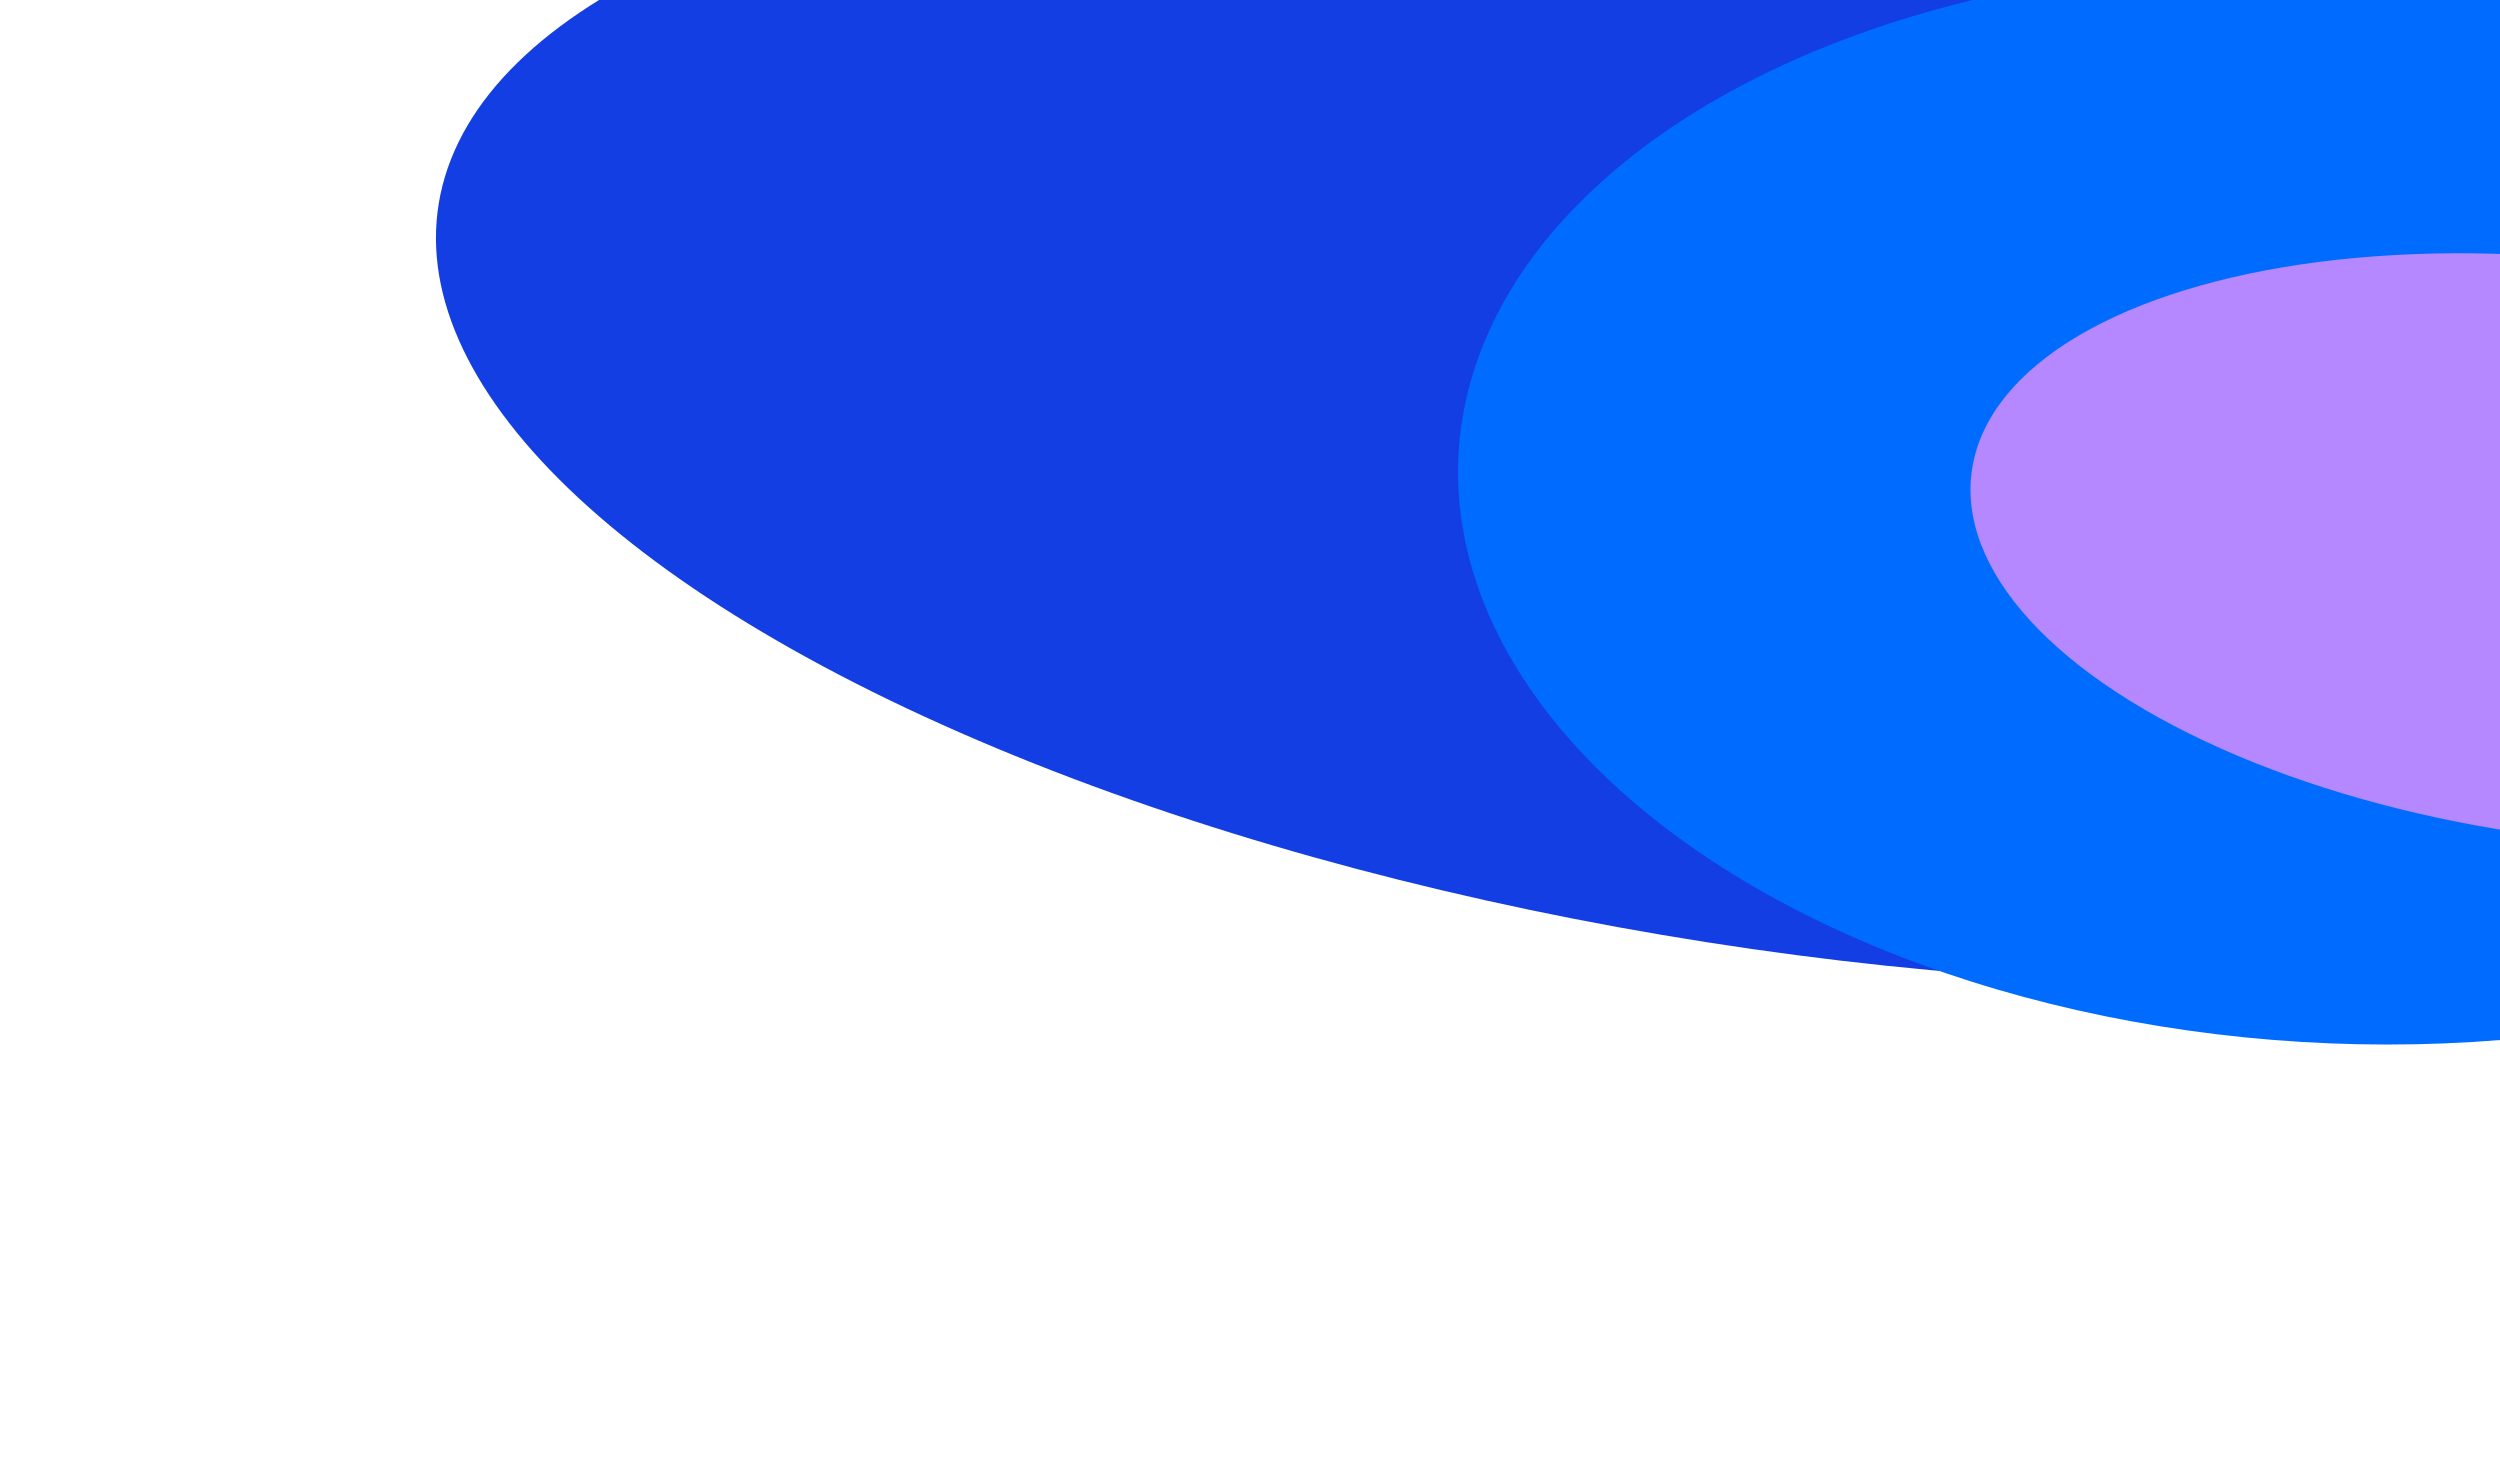 <svg width="1370" height="811" viewBox="0 0 1370 811" fill="none" xmlns="http://www.w3.org/2000/svg">
<g filter="url(#filter0_f_14713_691)">
<ellipse cx="762.385" cy="304.381" rx="762.385" ry="304.381" transform="matrix(0.984 0.18 0.365 -0.931 136 370.769)" fill="#133EE3"/>
</g>
<g filter="url(#filter1_f_14713_691)">
<ellipse cx="475.211" cy="304.381" rx="475.211" ry="304.381" transform="matrix(0.984 0.18 0.365 -0.931 700.949 474.24)" fill="#006CFF"/>
</g>
<g filter="url(#filter2_f_14713_691)">
<ellipse cx="336.421" cy="162.121" rx="336.421" ry="162.121" transform="matrix(0.984 0.18 0.365 -0.931 1025.91 391.801)" fill="#B688FF"/>
</g>
<defs>
<filter id="filter0_f_14713_691" x="0.613" y="-328.446" width="1992.77" height="1106.35" filterUnits="userSpaceOnUse" color-interpolation-filters="sRGB">
<feFlood flood-opacity="0" result="BackgroundImageFix"/>
<feBlend mode="normal" in="SourceGraphic" in2="BackgroundImageFix" result="shape"/>
<feGaussianBlur stdDeviation="119.096" result="effect1_foregroundBlur_14713_691"/>
</filter>
<filter id="filter1_f_14713_691" x="560.719" y="-257.836" width="1437.51" height="1068.61" filterUnits="userSpaceOnUse" color-interpolation-filters="sRGB">
<feFlood flood-opacity="0" result="BackgroundImageFix"/>
<feBlend mode="normal" in="SourceGraphic" in2="BackgroundImageFix" result="shape"/>
<feGaussianBlur stdDeviation="119.096" result="effect1_foregroundBlur_14713_691"/>
</filter>
<filter id="filter2_f_14713_691" x="841.58" y="-99.415" width="1148.83" height="801.772" filterUnits="userSpaceOnUse" color-interpolation-filters="sRGB">
<feFlood flood-opacity="0" result="BackgroundImageFix"/>
<feBlend mode="normal" in="SourceGraphic" in2="BackgroundImageFix" result="shape"/>
<feGaussianBlur stdDeviation="119.096" result="effect1_foregroundBlur_14713_691"/>
</filter>
</defs>
</svg>
